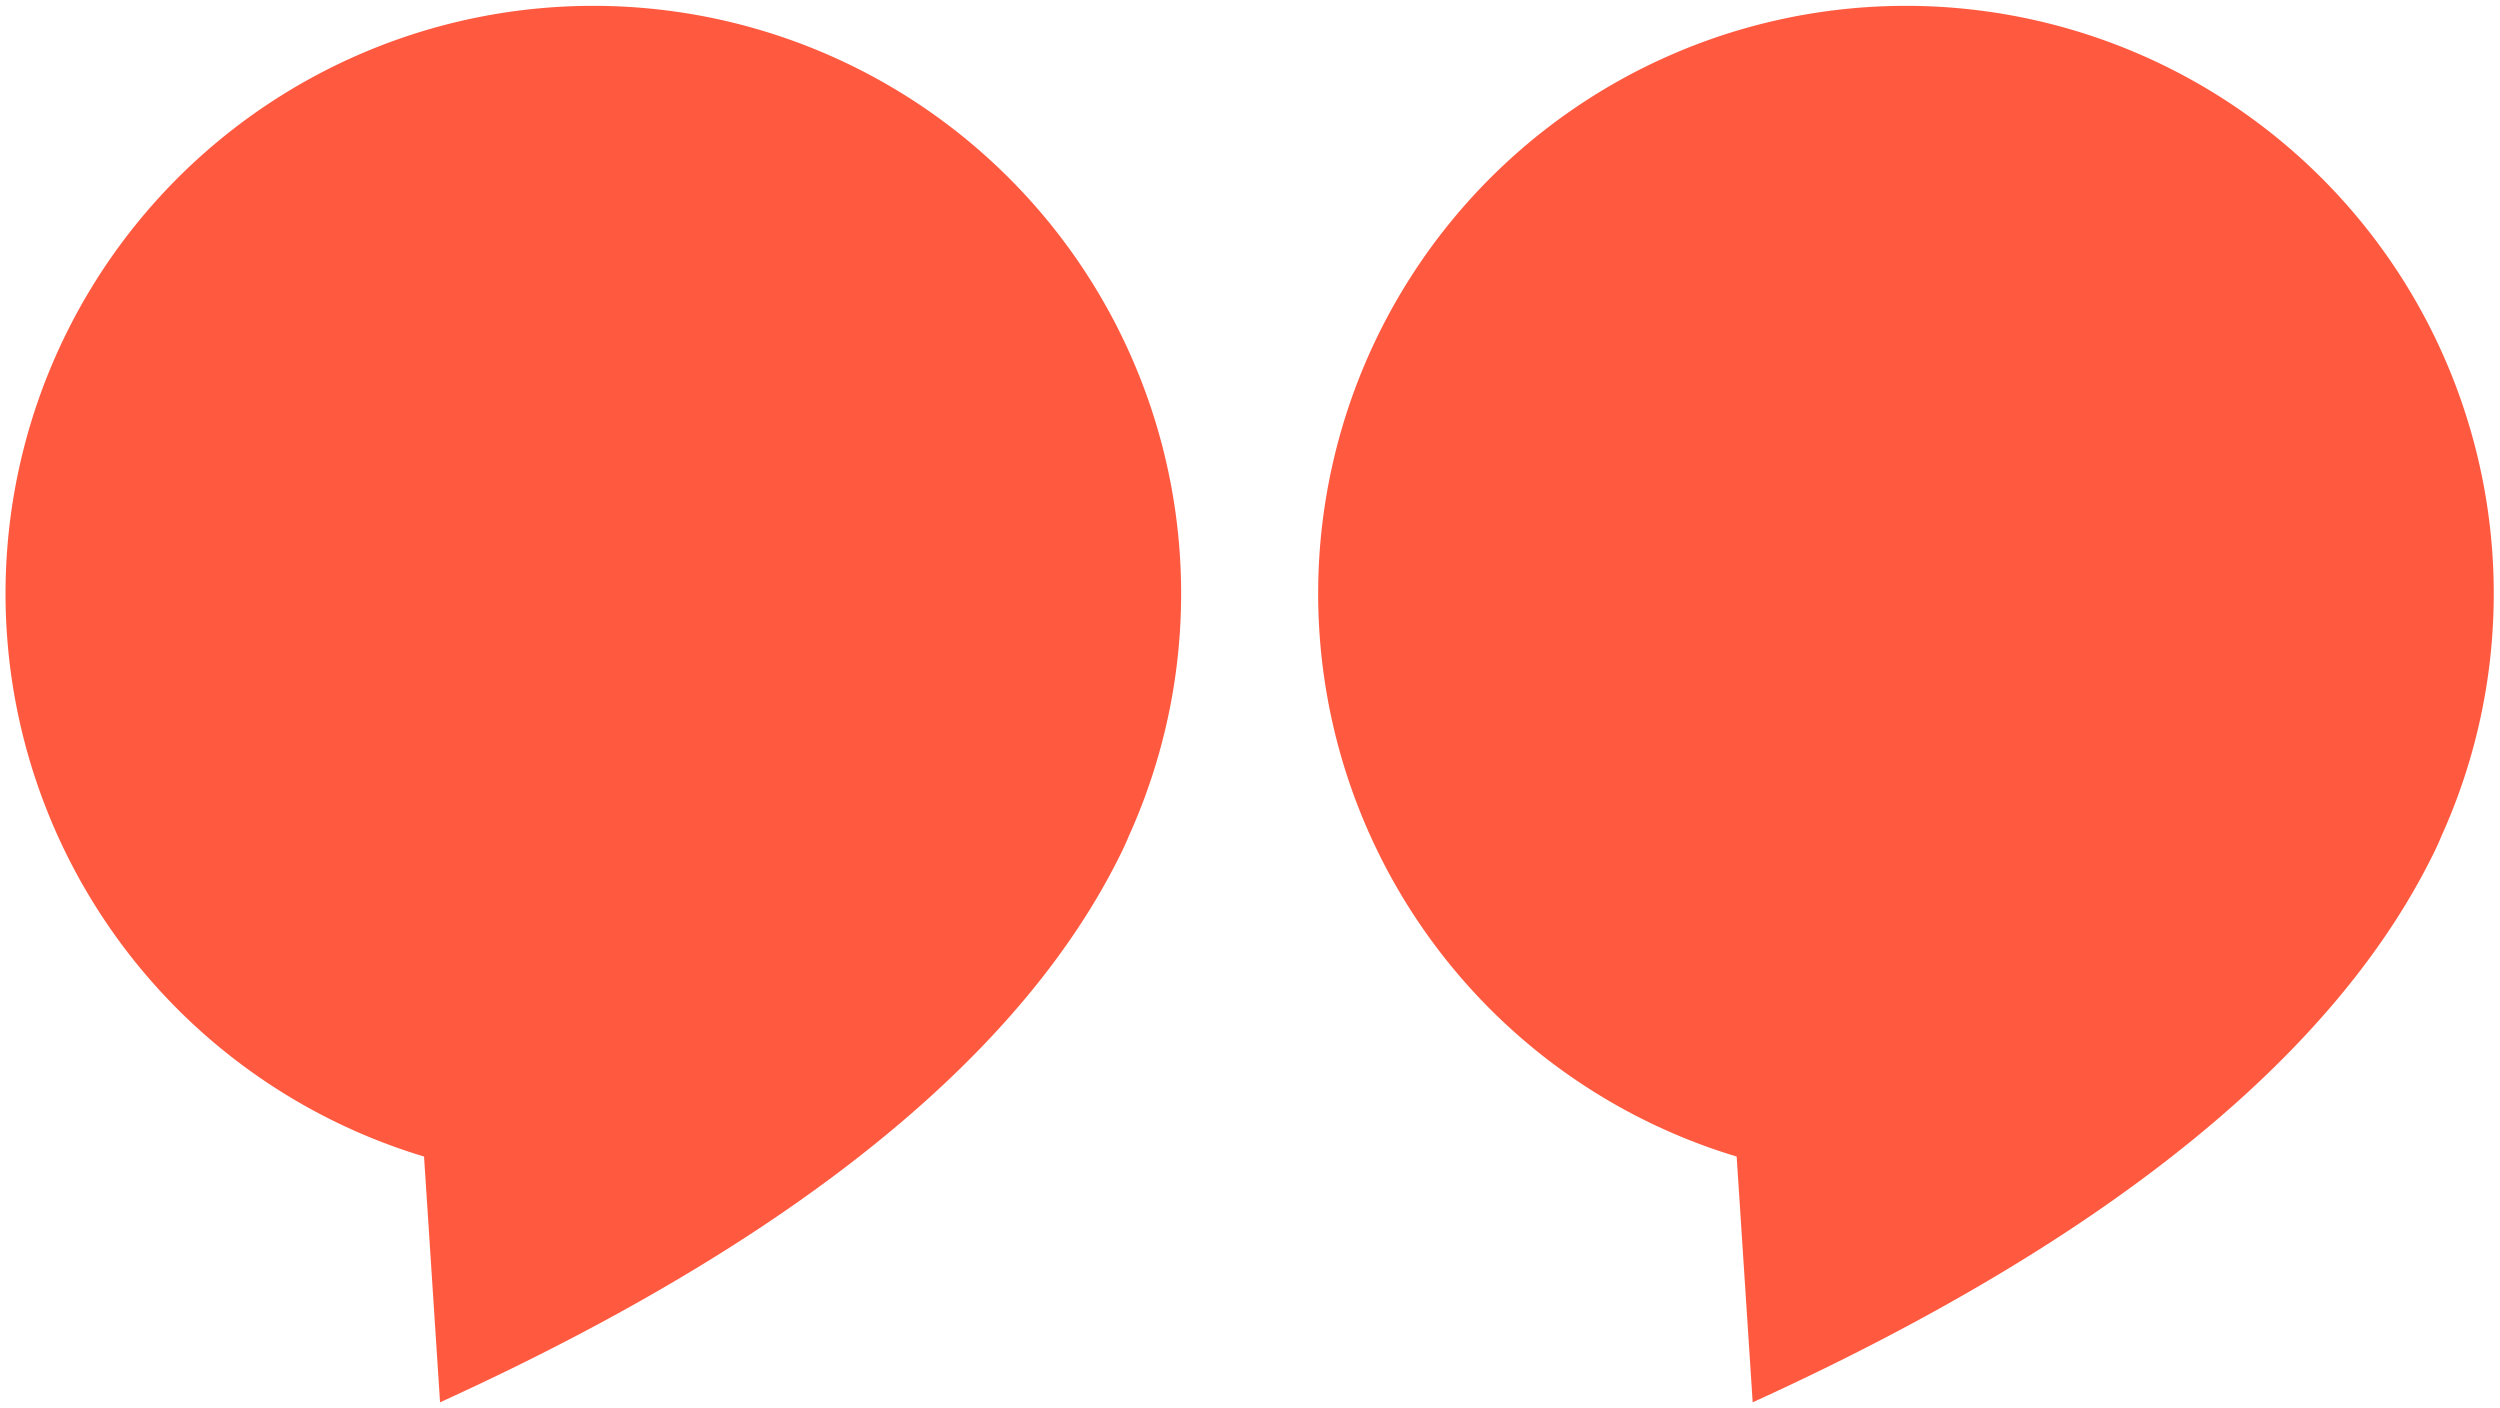 <svg xmlns="http://www.w3.org/2000/svg" xmlns:xlink="http://www.w3.org/1999/xlink" width="31.218" height="17.583" viewBox="0 0 31.218 17.583">
  <defs>
    <clipPath id="clip-path">
      <rect id="Rectangle_6581" data-name="Rectangle 6581" width="31.218" height="17.583" fill="#ff5a40"/>
    </clipPath>
  </defs>
  <g id="Quotation" clip-path="url(#clip-path)">
    <path id="Path_29611" data-name="Path 29611" d="M14.924,11.59c-.84,1.707-2.877,4.286-8.5,6.849l-.2-3.069a7.34,7.34,0,1,1,8.8-4C14.989,11.456,14.962,11.513,14.924,11.59Z" transform="translate(-0.929 -0.928)" fill="#ff5a40"/>
    <path id="Path_29612" data-name="Path 29612" d="M243.823,11.59c-.84,1.707-2.877,4.286-8.5,6.849l-.2-3.069a7.34,7.34,0,1,1,8.8-4C243.888,11.456,243.861,11.513,243.823,11.59Z" transform="translate(-213.437 -0.928)" fill="#ff5a40"/>
  </g>
</svg>
